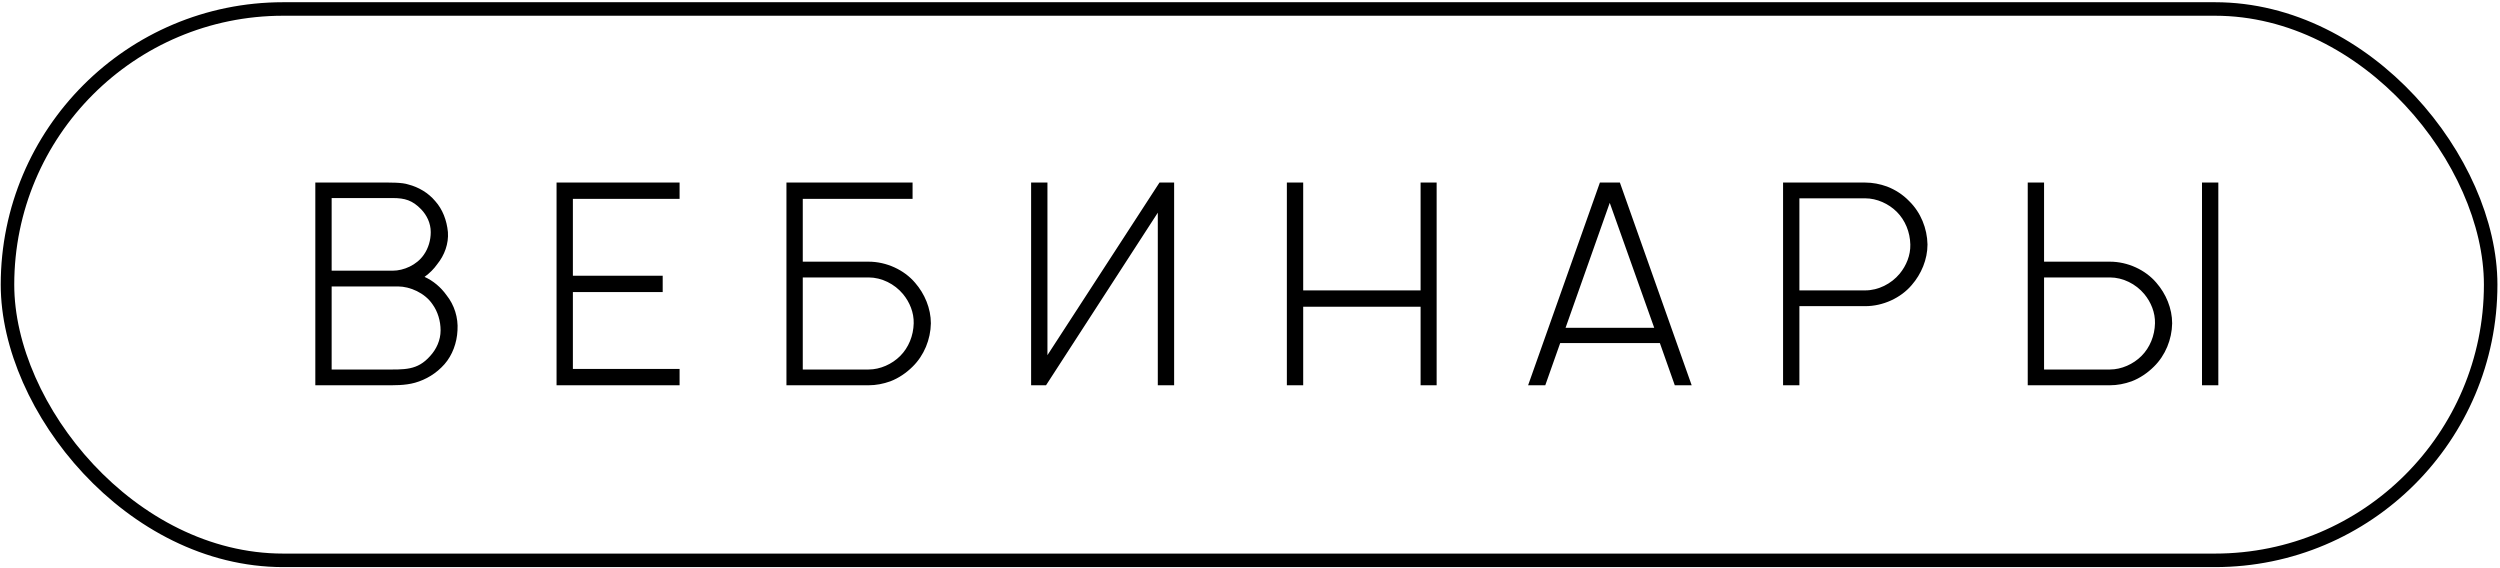 <?xml version="1.0" encoding="UTF-8"?> <svg xmlns="http://www.w3.org/2000/svg" width="555" height="126" viewBox="0 0 555 126" fill="none"><path d="M99.126 65.529C100.876 67.717 101.751 70.529 101.563 73.342C101.438 76.092 100.438 78.842 98.688 80.842C96.876 82.904 94.563 84.279 92.126 84.967C89.876 85.592 87.563 85.529 85.251 85.529H70.001V40.529H84.501C86.563 40.529 89.251 40.467 90.688 40.967C92.876 41.529 95.063 42.779 96.626 44.654C98.251 46.467 99.188 48.904 99.438 51.529C99.626 54.092 98.688 56.654 97.063 58.654C96.313 59.717 95.376 60.654 94.251 61.467C96.188 62.342 97.876 63.779 99.126 65.529ZM87.188 43.967H73.626V60.092H87.188C89.626 60.092 92.501 58.842 94.063 56.592C95.126 55.092 95.626 53.279 95.626 51.529C95.626 49.529 94.751 47.779 93.501 46.467C91.563 44.467 89.876 43.967 87.188 43.967ZM95.501 79.029C96.876 77.529 97.813 75.529 97.813 73.342C97.813 71.279 97.188 69.154 96.001 67.529C94.313 65.029 91.001 63.592 88.376 63.592H73.626V82.029H85.251C89.813 82.029 92.626 82.279 95.501 79.029ZM150.868 44.154H127.18V61.217H147.118V64.842H127.18V81.904H150.868V85.529H123.555V40.529H150.868V44.154ZM203.153 62.779C205.278 65.217 206.653 68.467 206.653 71.779C206.591 75.342 205.153 78.904 202.591 81.404C201.216 82.779 199.466 83.967 197.653 84.654C196.091 85.217 194.466 85.529 192.841 85.529H174.591V40.529H202.591V44.154H178.216V58.092H192.841C196.778 58.092 200.716 59.904 203.153 62.779ZM202.841 71.779C202.903 69.404 201.966 67.092 200.466 65.279C198.591 63.029 195.716 61.592 192.841 61.592H178.216V82.029H192.841C195.403 82.029 198.028 80.842 199.841 79.029C201.716 77.154 202.778 74.529 202.841 71.779ZM257.407 40.529H260.657V85.529H257.032V47.217L232.219 85.529H228.907V40.529H232.532V78.842L257.407 40.529ZM315.372 40.529H318.934V85.529H315.372V68.092H289.309V85.529H285.684V40.529H289.309V64.467H315.372V40.529ZM371.802 85.529L368.489 76.154H346.364L343.052 85.529H339.239L355.177 40.529H359.614L375.552 85.529H371.802ZM347.552 72.779H367.239L357.364 45.029L347.552 72.779ZM423.841 44.654C426.403 47.154 427.841 50.717 427.903 54.279C427.903 57.592 426.528 60.842 424.403 63.279C421.966 66.154 418.028 67.967 414.091 67.967H399.466V85.529H395.841V40.529H414.091C415.716 40.529 417.341 40.842 418.903 41.404C420.716 42.092 422.466 43.217 423.841 44.654ZM421.716 60.779C423.216 58.967 424.153 56.654 424.091 54.279C424.028 51.529 422.966 48.904 421.091 47.029C419.278 45.217 416.653 44.029 414.091 44.029H399.466V64.467H414.091C416.966 64.467 419.841 63.029 421.716 60.779ZM468.407 58.092C472.344 58.092 476.282 59.904 478.719 62.779C480.844 65.217 482.219 68.467 482.219 71.779C482.157 75.342 480.719 78.904 478.157 81.404C476.782 82.779 475.032 83.967 473.219 84.654C471.657 85.217 470.032 85.529 468.407 85.529H450.157V40.529H453.782V58.092H468.407ZM488.844 40.529H492.469V85.529H488.844V40.529ZM478.407 71.779C478.469 69.404 477.532 67.092 476.032 65.279C474.157 63.029 471.282 61.592 468.407 61.592H453.782V82.029H468.407C470.969 82.029 473.594 80.842 475.407 79.029C477.282 77.154 478.344 74.529 478.407 71.779Z" fill="black"></path><rect x="1.663" y="1.994" width="551.265" height="122.402" rx="61.201" stroke="black" stroke-width="3"></rect></svg> 